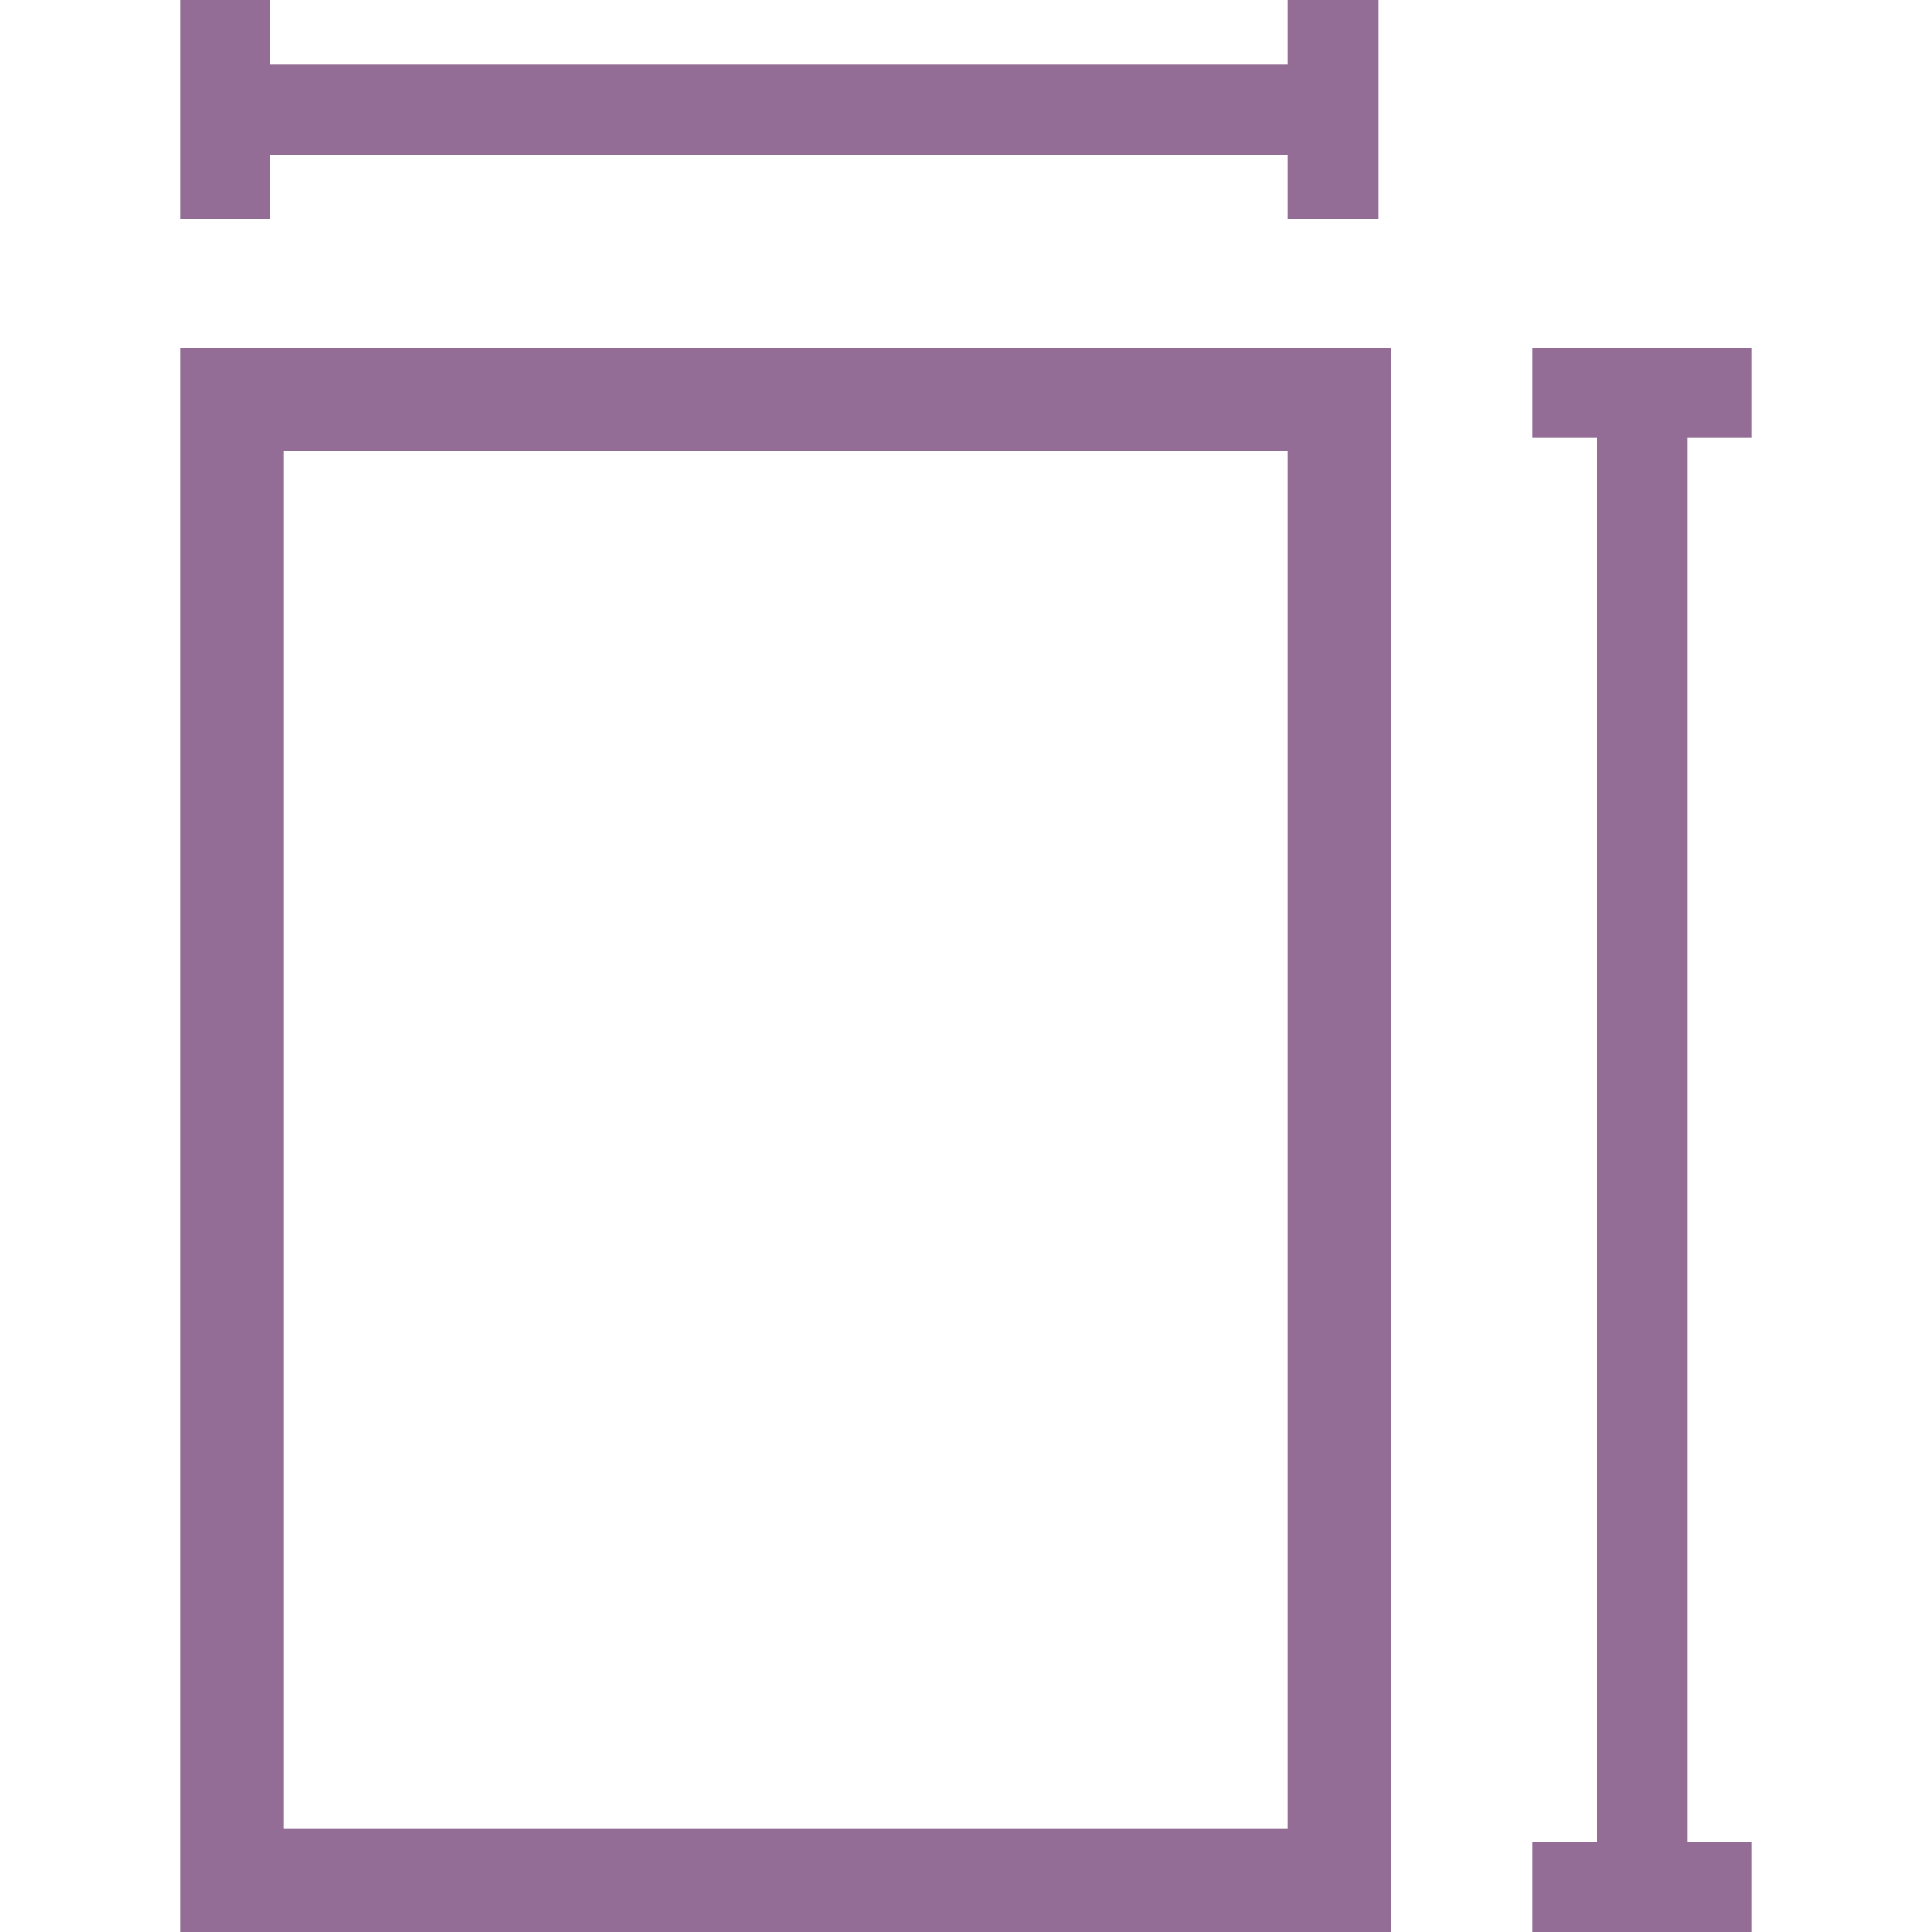 <?xml version="1.0" encoding="UTF-8"?> <!-- Generator: Adobe Illustrator 24.0.2, SVG Export Plug-In . SVG Version: 6.00 Build 0) --> <svg xmlns="http://www.w3.org/2000/svg" xmlns:xlink="http://www.w3.org/1999/xlink" id="Слой_1" x="0px" y="0px" viewBox="0 0 15 15" style="enable-background:new 0 0 15 15;" xml:space="preserve"> <style type="text/css"> .st0{fill:#936D95;} </style> <path class="st0" d="M2.1,1.2h7.9v0.5h0.7V0h-0.7v0.5H2.1V0H1.4v1.7h0.7V1.2z"></path> <path class="st0" d="M13.6,3.4V2.7h-1.7v0.7h0.5v10.9h-0.5V15h1.7v-0.7h-0.5V3.4H13.6z"></path> <path class="st0" d="M1.4,15h9.4V2.7H1.4V15z M2.2,3.5H10v10.7H2.2V3.5z"></path> </svg> 
